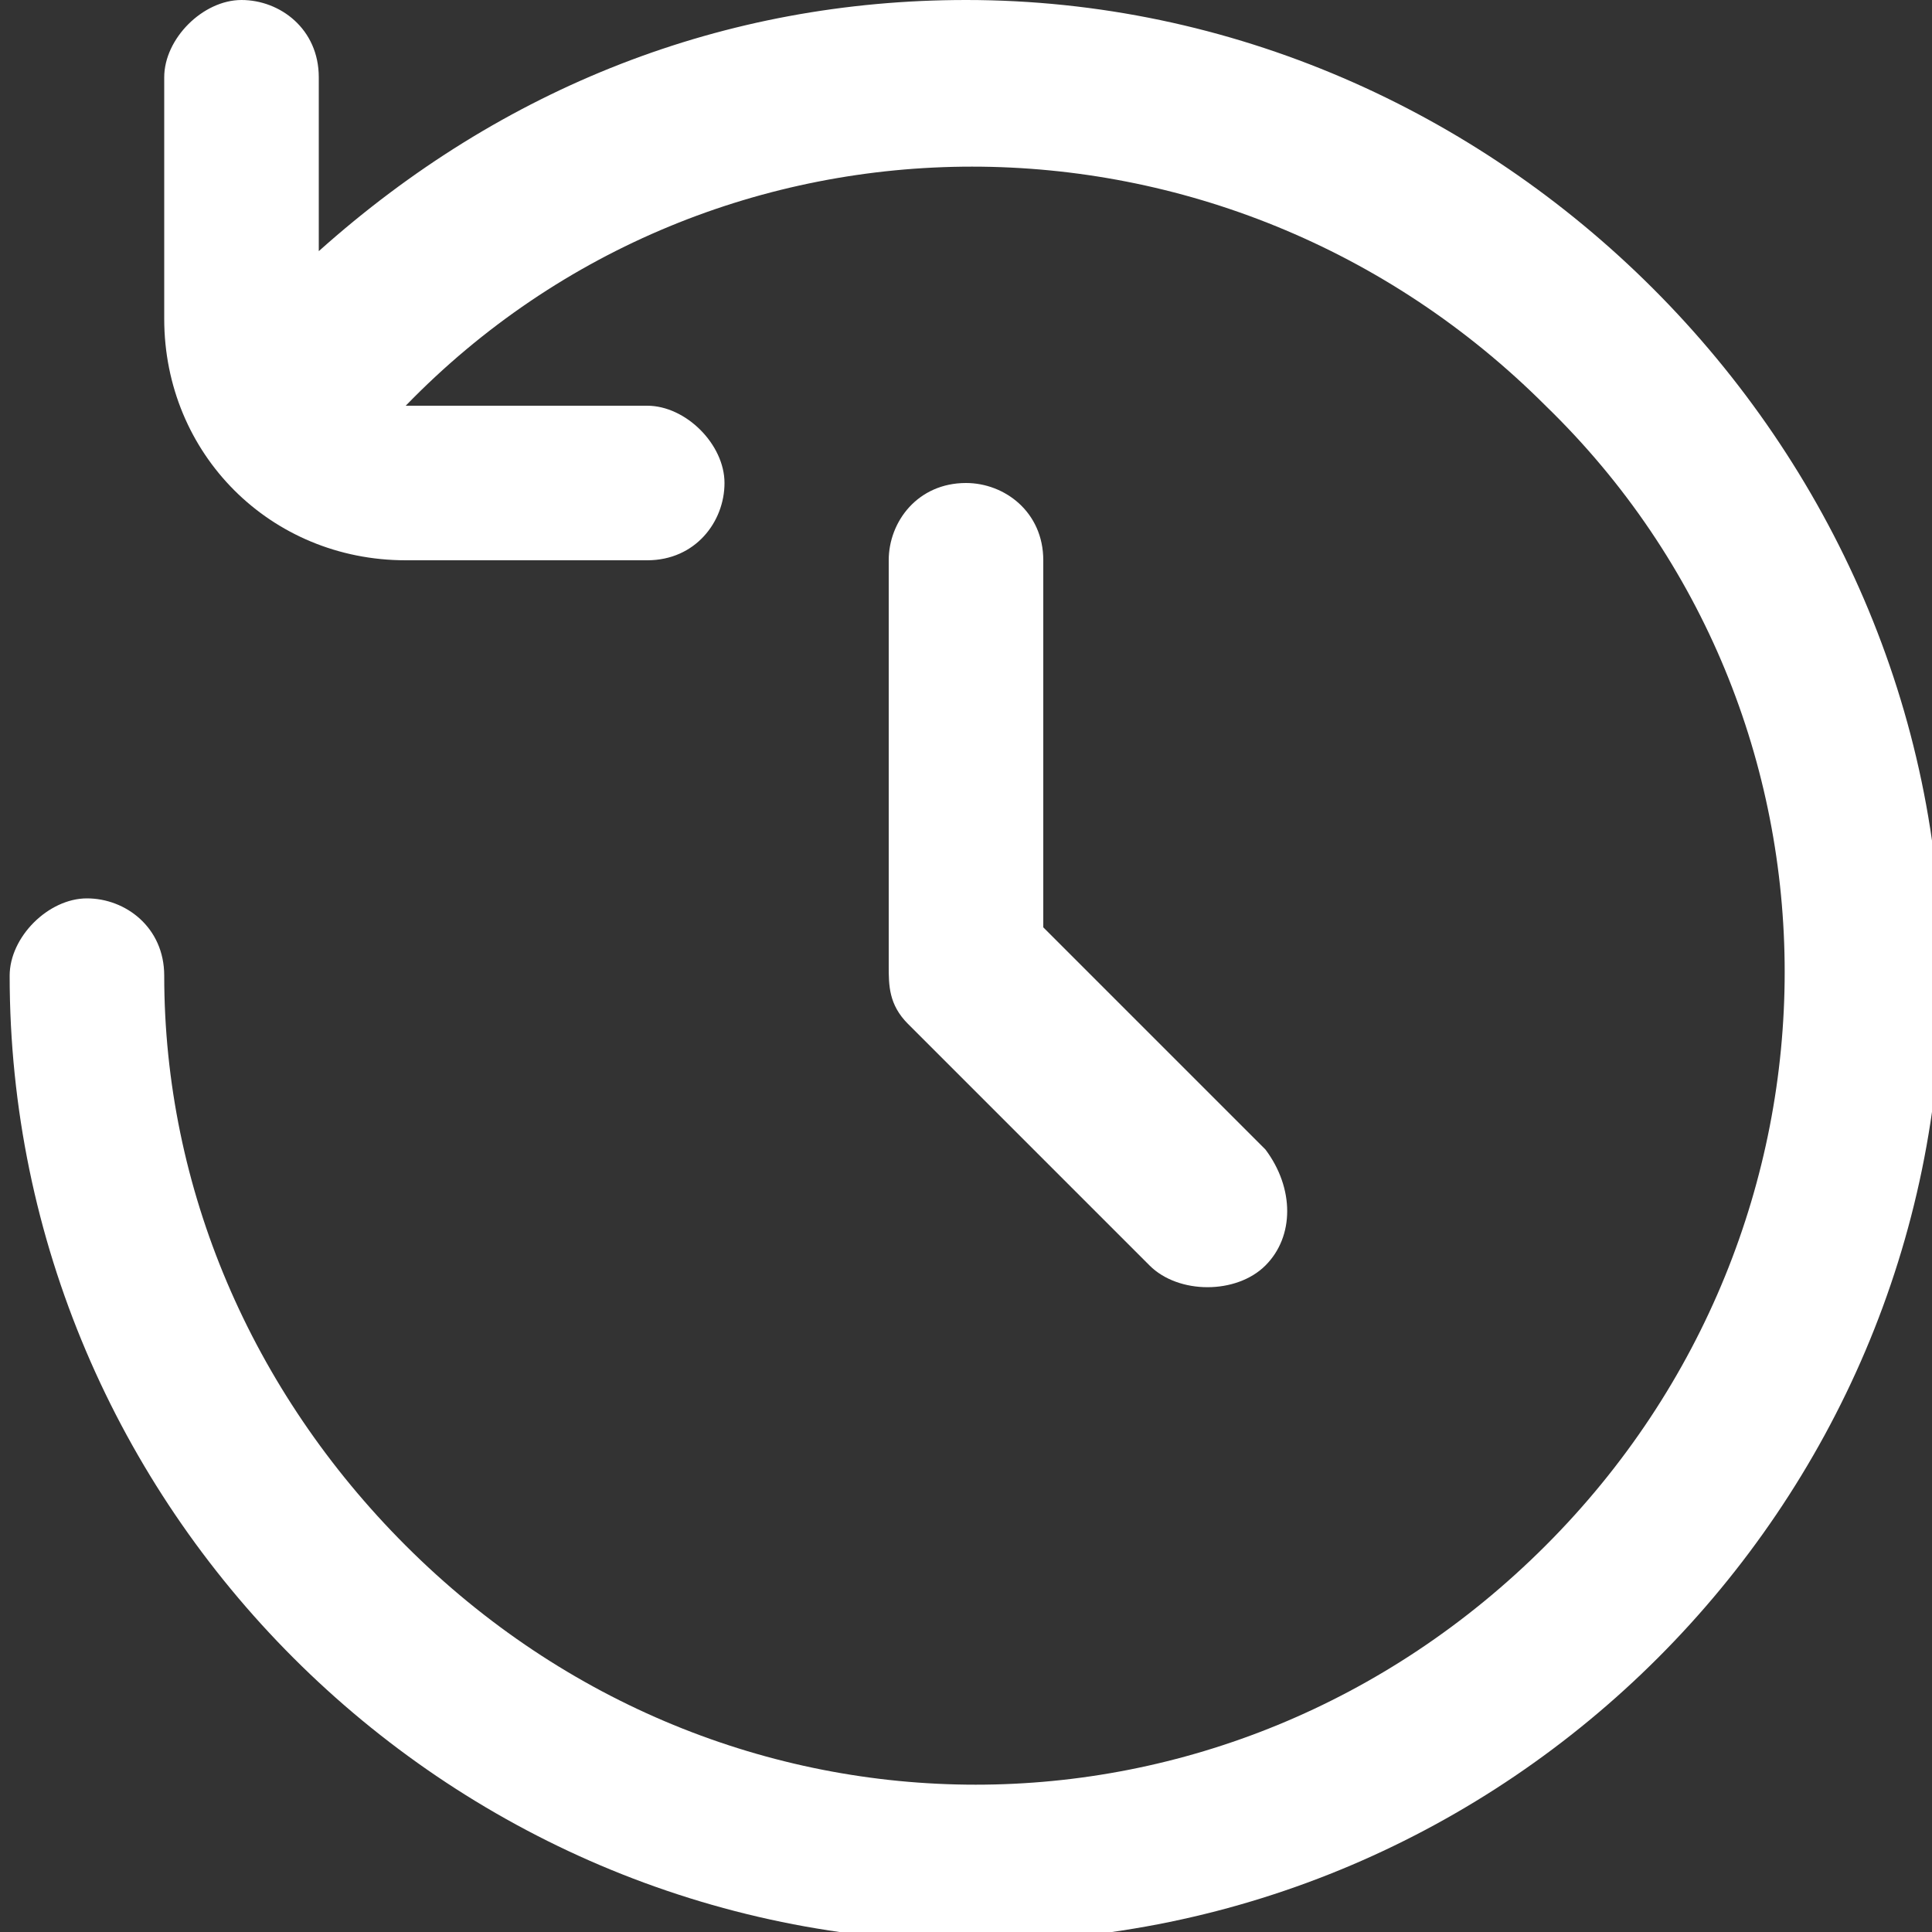 <?xml version="1.0" encoding="UTF-8"?>
<svg id="Outline" xmlns="http://www.w3.org/2000/svg" version="1.1" viewBox="0 0 20 20">
  <rect x="0" y="0" width="20" height="20" fill="#333333" stroke="none"/>
  <!-- Generator: Adobe Illustrator 29.1.0, SVG Export Plug-In . SVG Version: 2.1.0 Build 142)  -->
  <defs>
    <style>
      .st0 {
        fill: #fff;
      }
    </style>
  </defs>
  <path class="st0" d="M10,0c-2.5,0-4.8.9-6.7,2.6V.8c0-.5-.4-.8-.8-.8s-.8.4-.8.8v2.5c0,1.4,1.1,2.5,2.5,2.5h2.5c.5,0,.8-.4.8-.8s-.4-.8-.8-.8h-2.5s0,0,0,0c3.2-3.3,8.5-3.3,11.8,0,3.3,3.2,3.3,8.5,0,11.8s-8.5,3.3-11.8,0c-1.6-1.6-2.5-3.7-2.5-5.9,0-.5-.4-.8-.8-.8s-.8.4-.8.8c0,5.5,4.5,10,10,10s10-4.5,10-10S15.5,0,10,0Z"/>
  <path class="st0" d="M10,5c-.5,0-.8.4-.8.8v4.2c0,.2,0,.4.2.6l2.5,2.5c.3.3.9.3,1.2,0,.3-.3.3-.8,0-1.2l-2.3-2.3v-3.8c0-.5-.4-.8-.8-.8h0Z"/>
</svg>